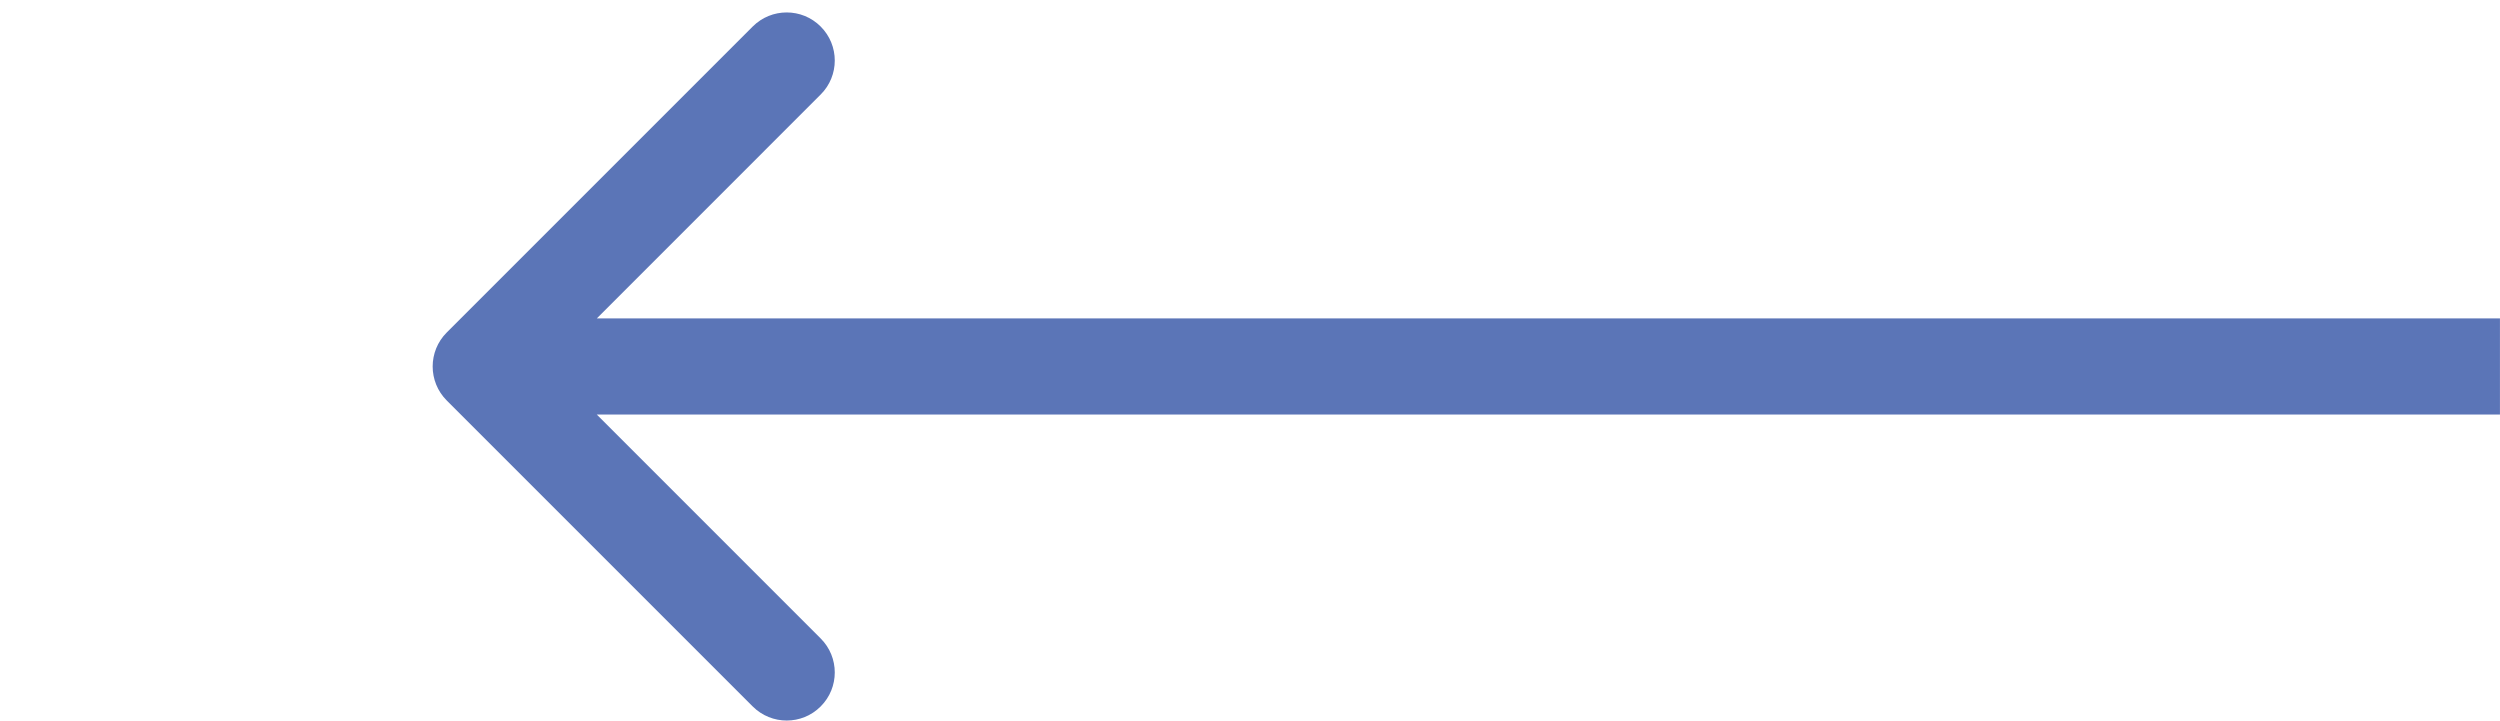 <svg width="52" height="15" viewBox="0 0 52 15" fill="#5B75B7" xmlns="http://www.w3.org/2000/svg">
<path d="M9.292 6.916C8.902 7.306 8.902 7.94 9.292 8.33L15.656 14.694C16.047 15.085 16.68 15.085 17.07 14.694C17.461 14.304 17.461 13.67 17.07 13.28L11.414 7.623L17.07 1.966C17.461 1.576 17.461 0.943 17.07 0.552C16.68 0.161 16.047 0.161 15.656 0.552L9.292 6.916ZM51.999 6.623H9.999V8.623H51.999V6.623Z" fill="#5B75B7"/>
</svg>
